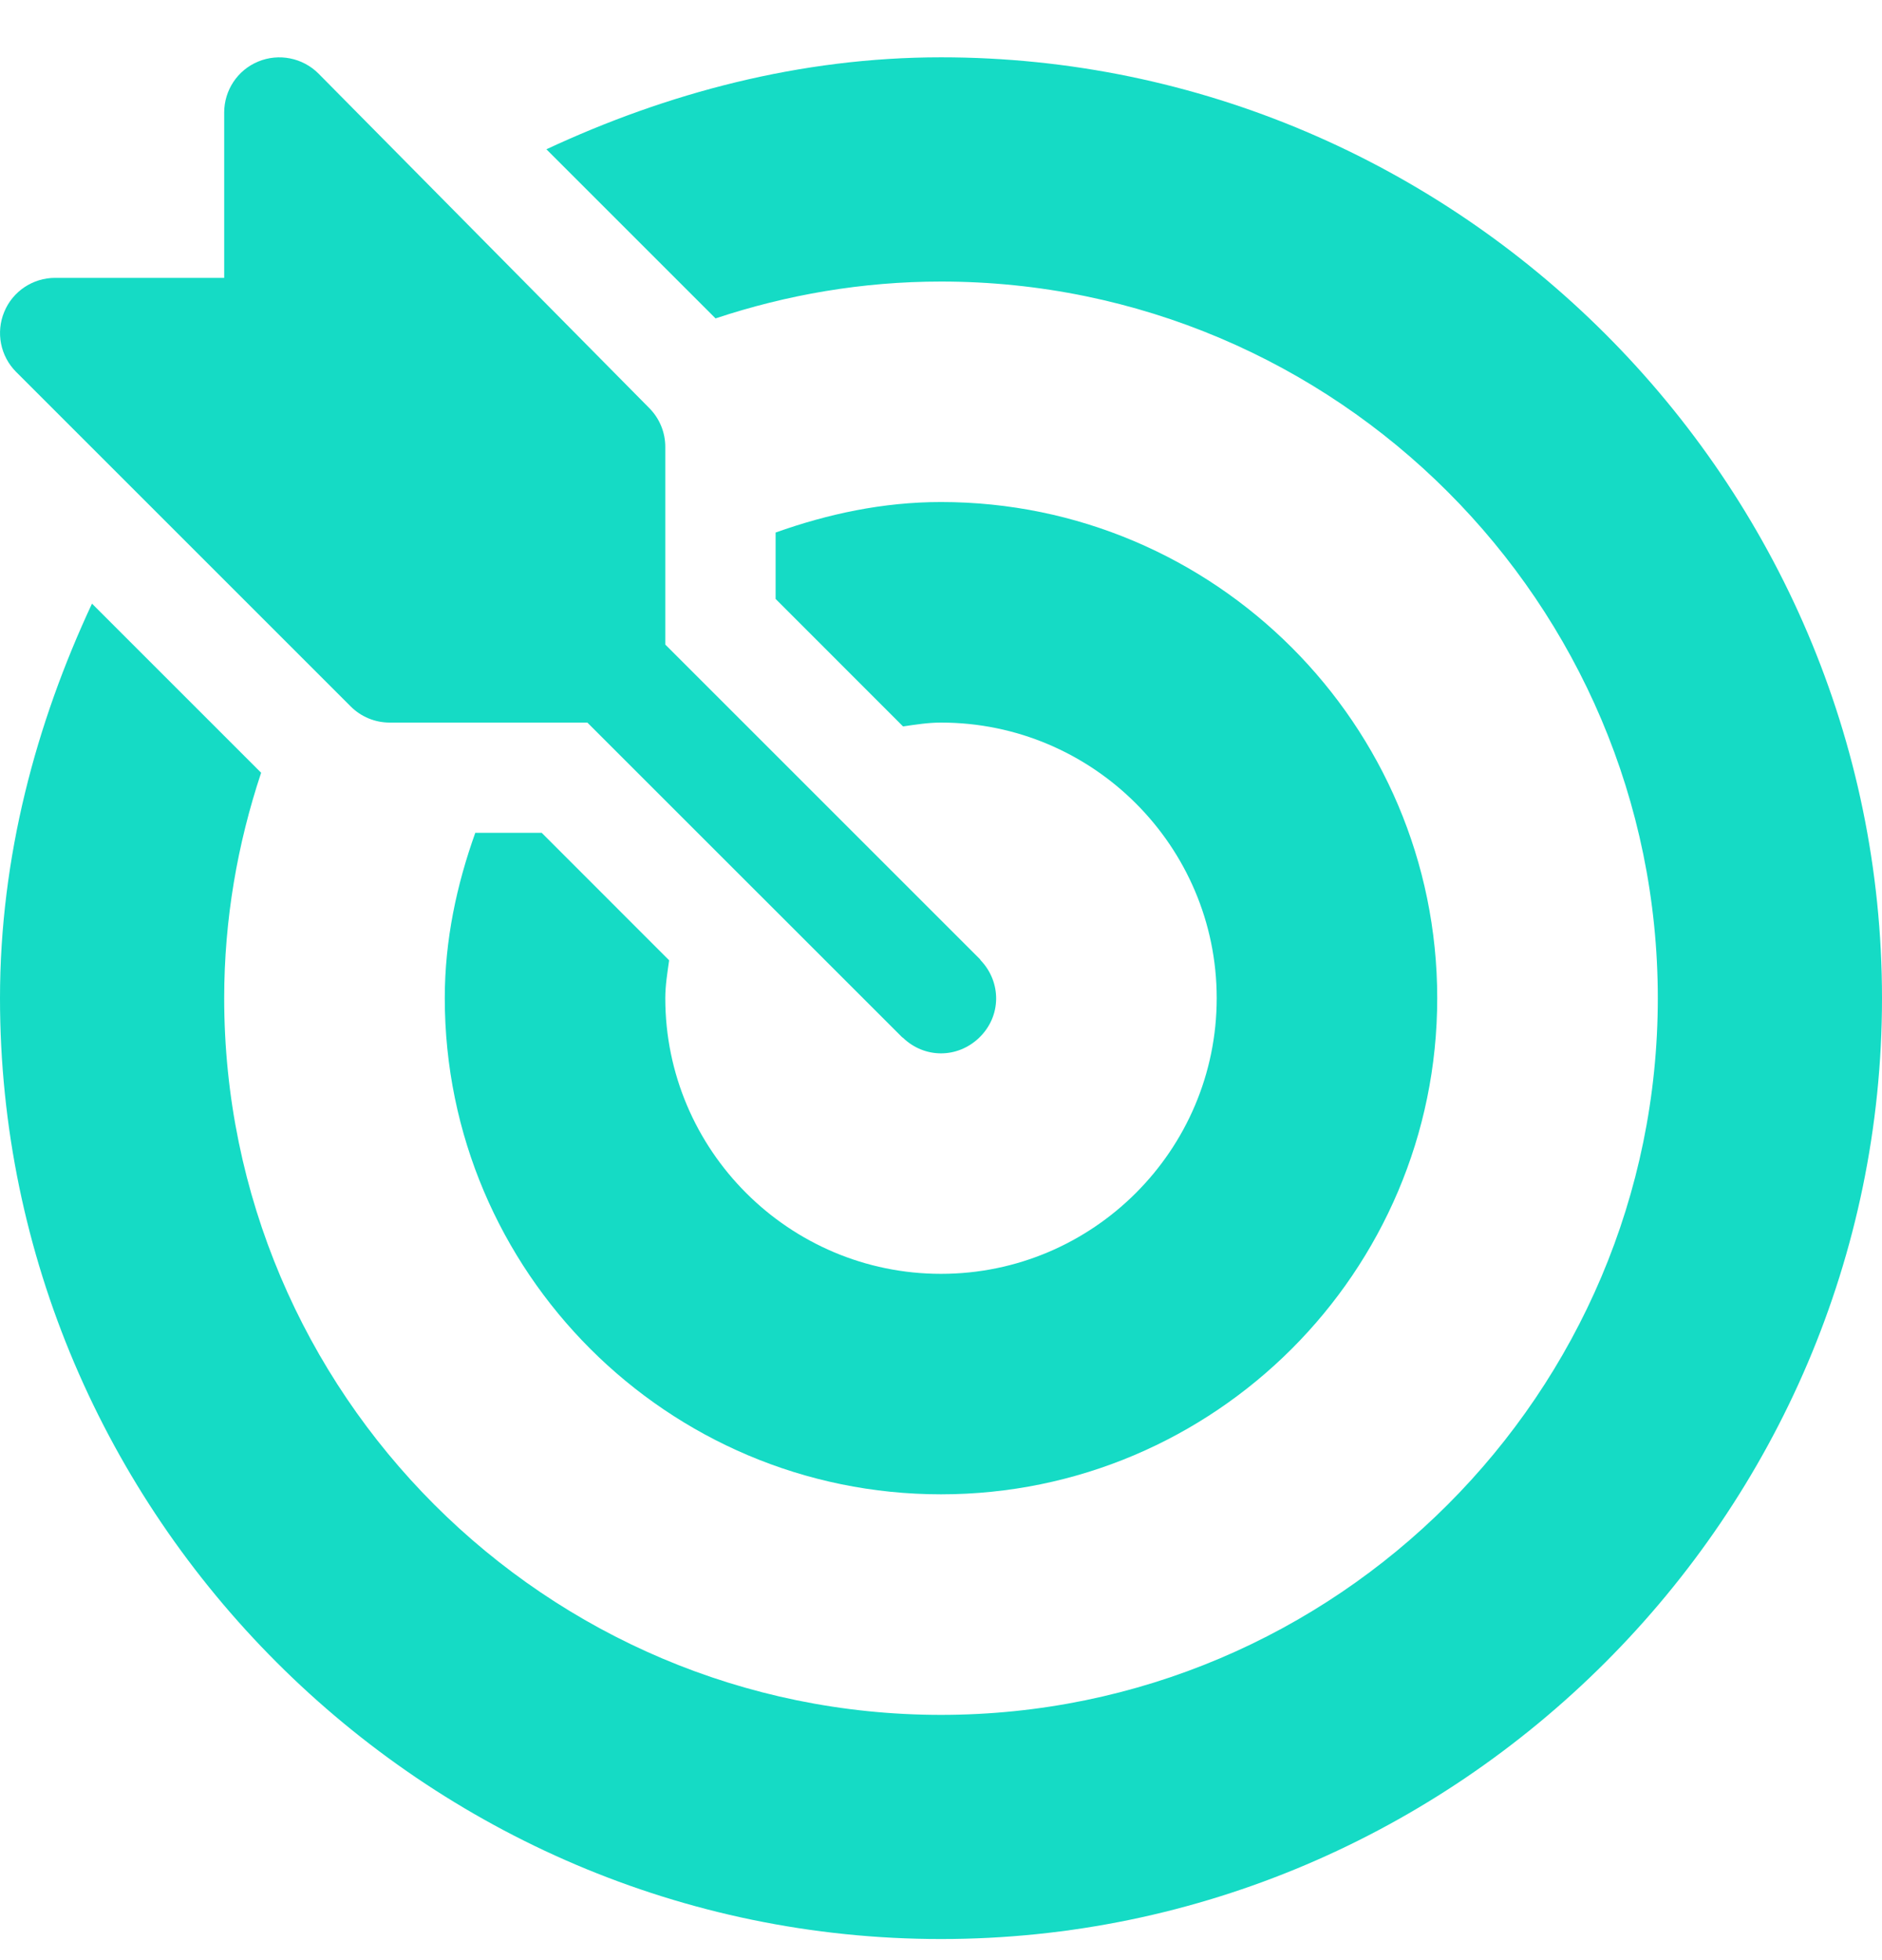 <svg width="24" height="25" viewBox="0 0 24 25" fill="none" xmlns="http://www.w3.org/2000/svg">
<g clip-path="url(#clip0_1000_7806)">
<path d="M12.506 12.248C12.502 12.244 12.501 12.238 12.497 12.234L8.484 8.221V5.7C8.484 5.513 8.41 5.335 8.278 5.203L4.06 0.937C3.859 0.737 3.556 0.676 3.293 0.785C3.03 0.893 2.859 1.15 2.859 1.435V3.544H0.703C0.419 3.544 0.162 3.715 0.054 3.978C-0.055 4.241 0.005 4.543 0.206 4.744L4.472 9.01C4.604 9.142 4.782 9.216 4.969 9.216H7.49L11.503 13.228C11.507 13.232 11.512 13.234 11.517 13.238C11.79 13.499 12.206 13.502 12.484 13.238C12.776 12.959 12.769 12.523 12.506 12.248Z" fill="#15DBC5"/>
<path d="M12 0.731C10.201 0.731 8.5 1.189 6.968 1.904L9.125 4.061C10.03 3.76 10.995 3.591 12 3.591C17.04 3.591 21.141 7.691 21.141 12.731C21.141 17.771 17.04 21.872 12 21.872C6.96 21.872 2.859 17.771 2.859 12.731C2.859 11.726 3.029 10.761 3.33 9.856L1.173 7.699C0.458 9.231 0 10.932 0 12.731C0 19.322 5.409 24.731 12 24.731C18.591 24.731 24 19.322 24 12.731C24 6.14 18.591 0.731 12 0.731Z" fill="#15DBC5"/>
<path d="M12 6.403C11.257 6.403 10.554 6.556 9.891 6.792V7.639L11.516 9.265C11.676 9.242 11.834 9.216 12 9.216C13.938 9.216 15.516 10.793 15.516 12.731C15.516 14.67 13.938 16.247 12 16.247C10.062 16.247 8.484 14.67 8.484 12.731C8.484 12.566 8.511 12.407 8.533 12.248L6.908 10.622H6.061C5.824 11.285 5.672 11.988 5.672 12.731C5.672 16.221 8.511 19.059 12 19.059C15.489 19.059 18.328 16.221 18.328 12.731C18.328 9.242 15.49 6.403 12 6.403Z" fill="#15DBC5"/>
</g>
<defs>
<clipPath id="clip0_1000_7806">
<rect width="24" height="24" fill="white" transform="translate(0 0.731)"/>
</clipPath>
</defs>
</svg>
